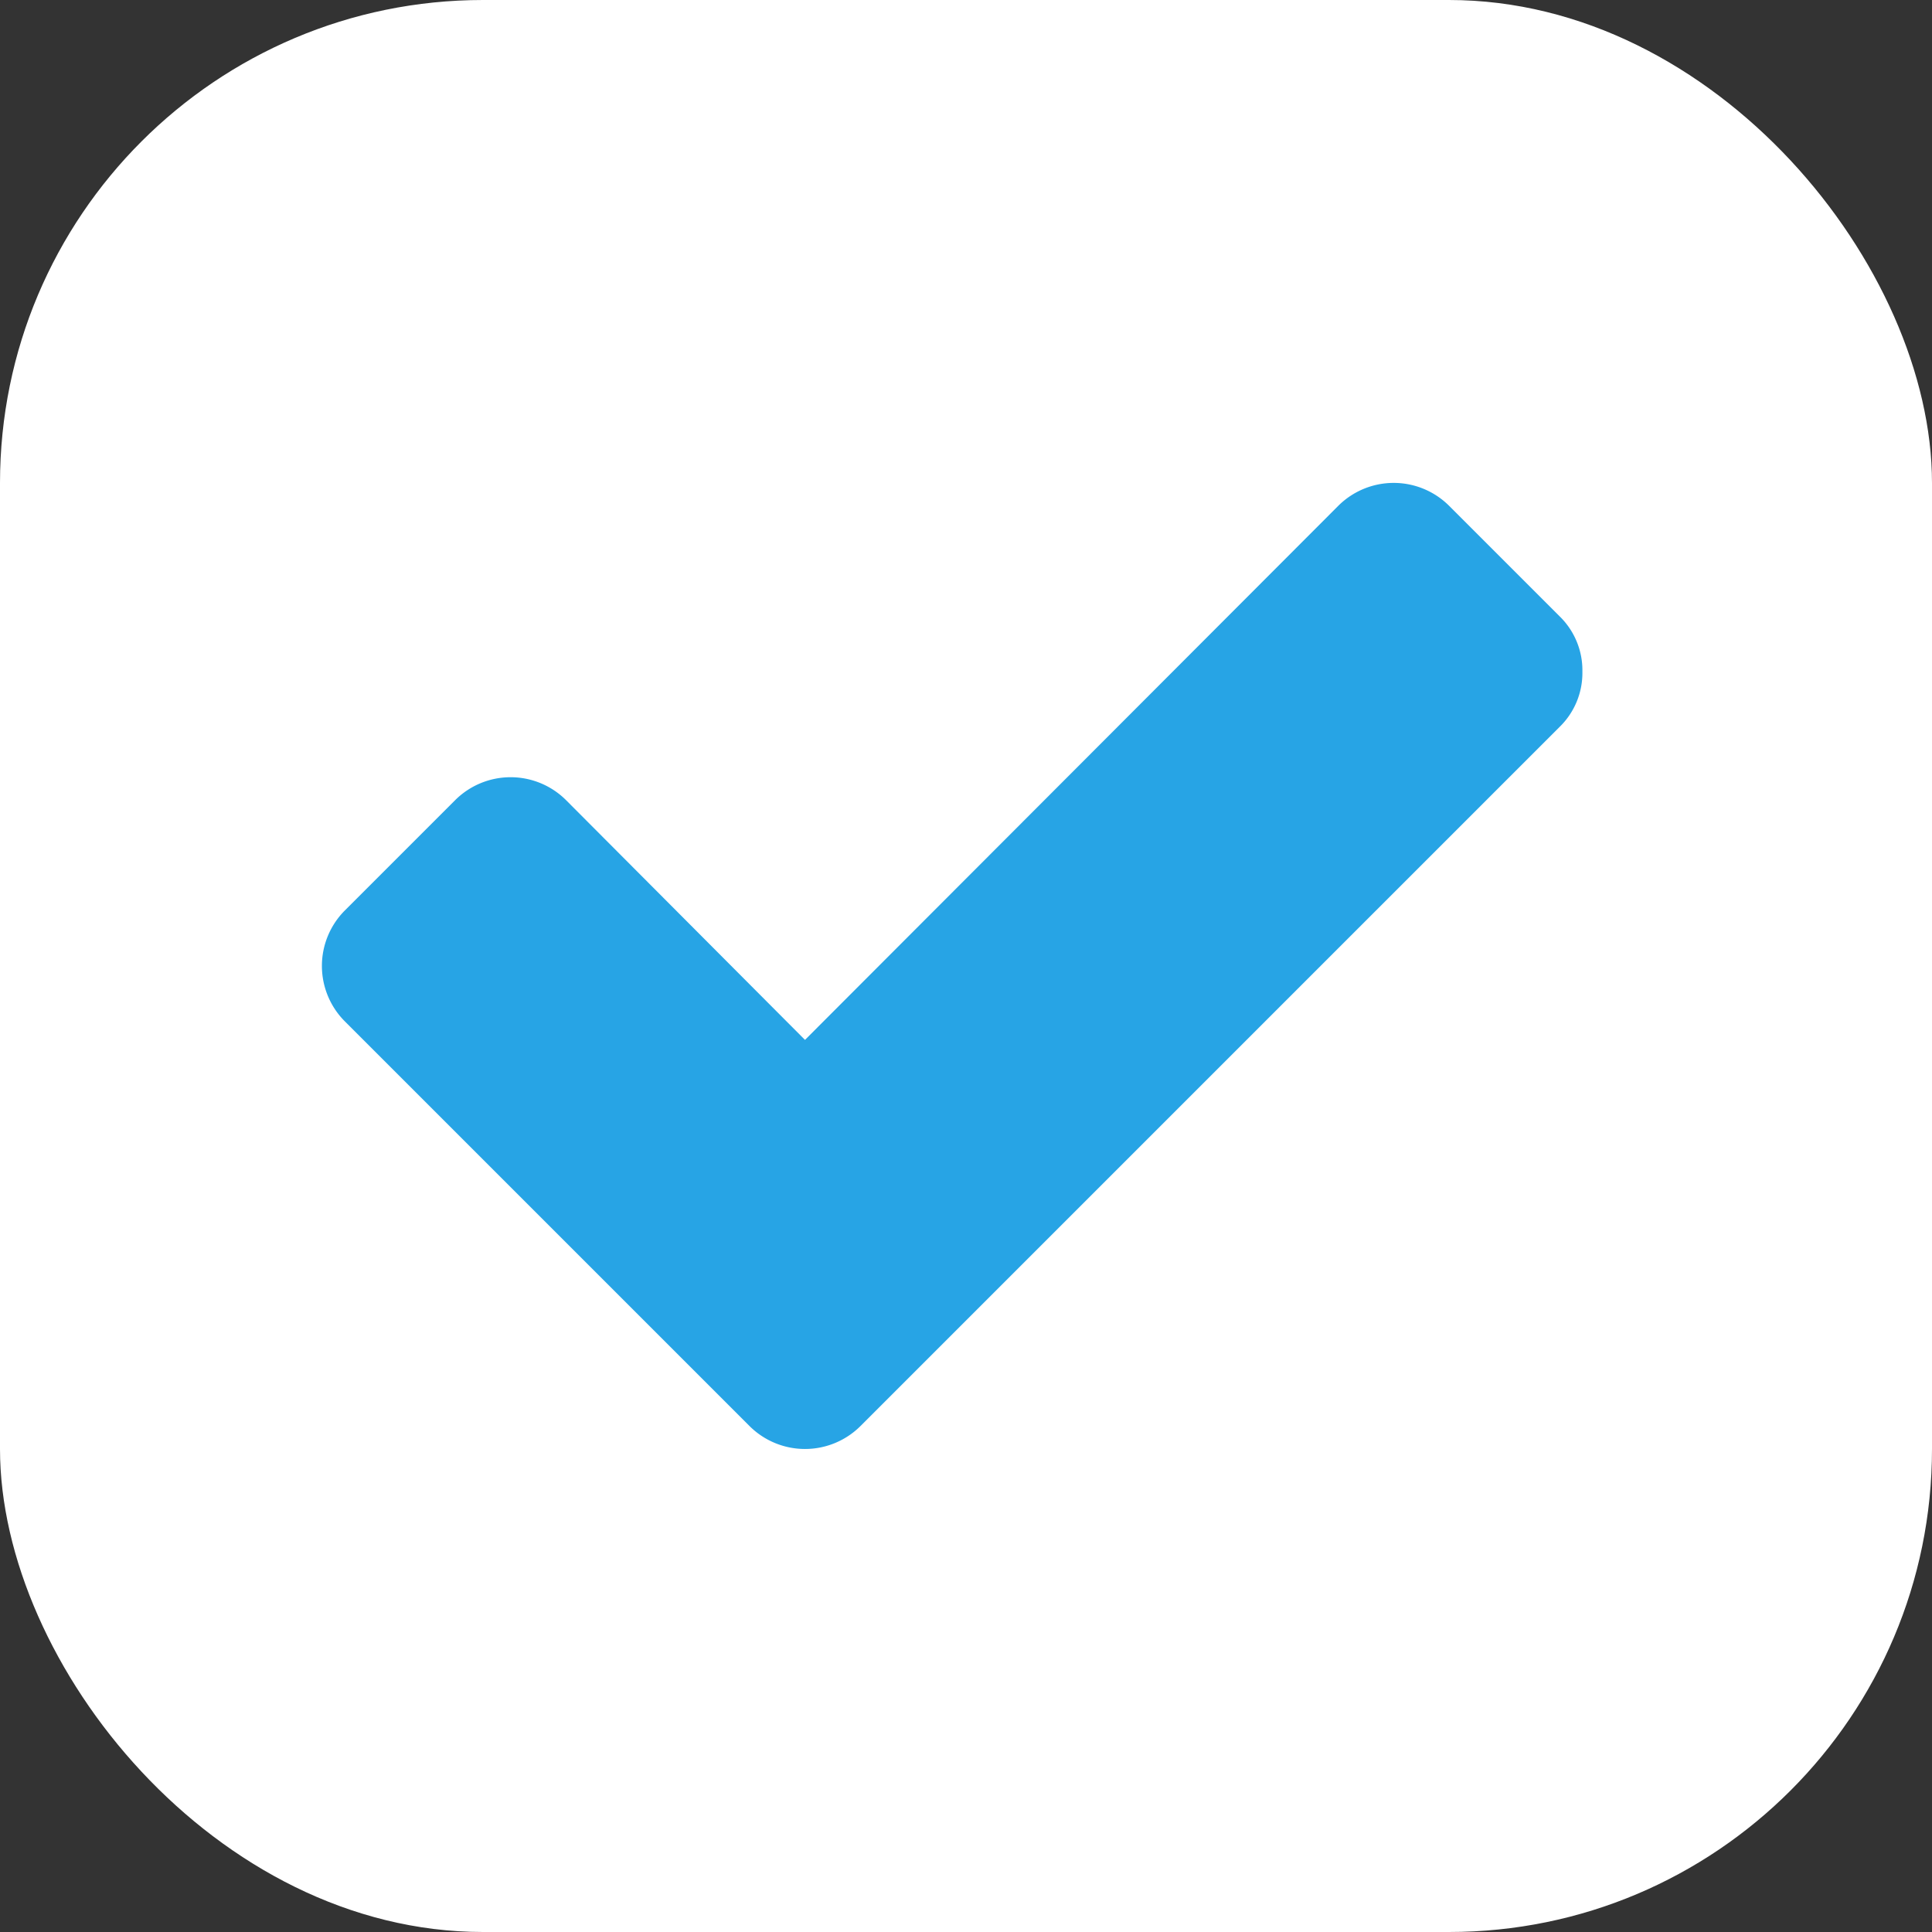 <svg xmlns="http://www.w3.org/2000/svg" width="24" height="24" viewBox="0 0 24 24"><rect x="0" y="0" width="24" height="24" fill="#333333" stroke="none"/><g data-name="グループ 83" transform="translate(-28)"><rect data-name="長方形 48" width="24" height="24" rx="6" transform="translate(28)" fill="#fff"/><path data-name="パス 410" d="M47.657 8.343a.935.935 0 01-.283.687l-7.313 7.313-1.374 1.374a.976.976 0 01-1.374 0l-1.374-1.374-3.657-3.657a.975.975 0 010-1.374l1.374-1.374a.975.975 0 011.374 0l2.97 2.98 6.626-6.636a.975.975 0 011.374 0l1.374 1.374a.935.935 0 01.283.687z" fill="#27a4e5"/></g></svg>